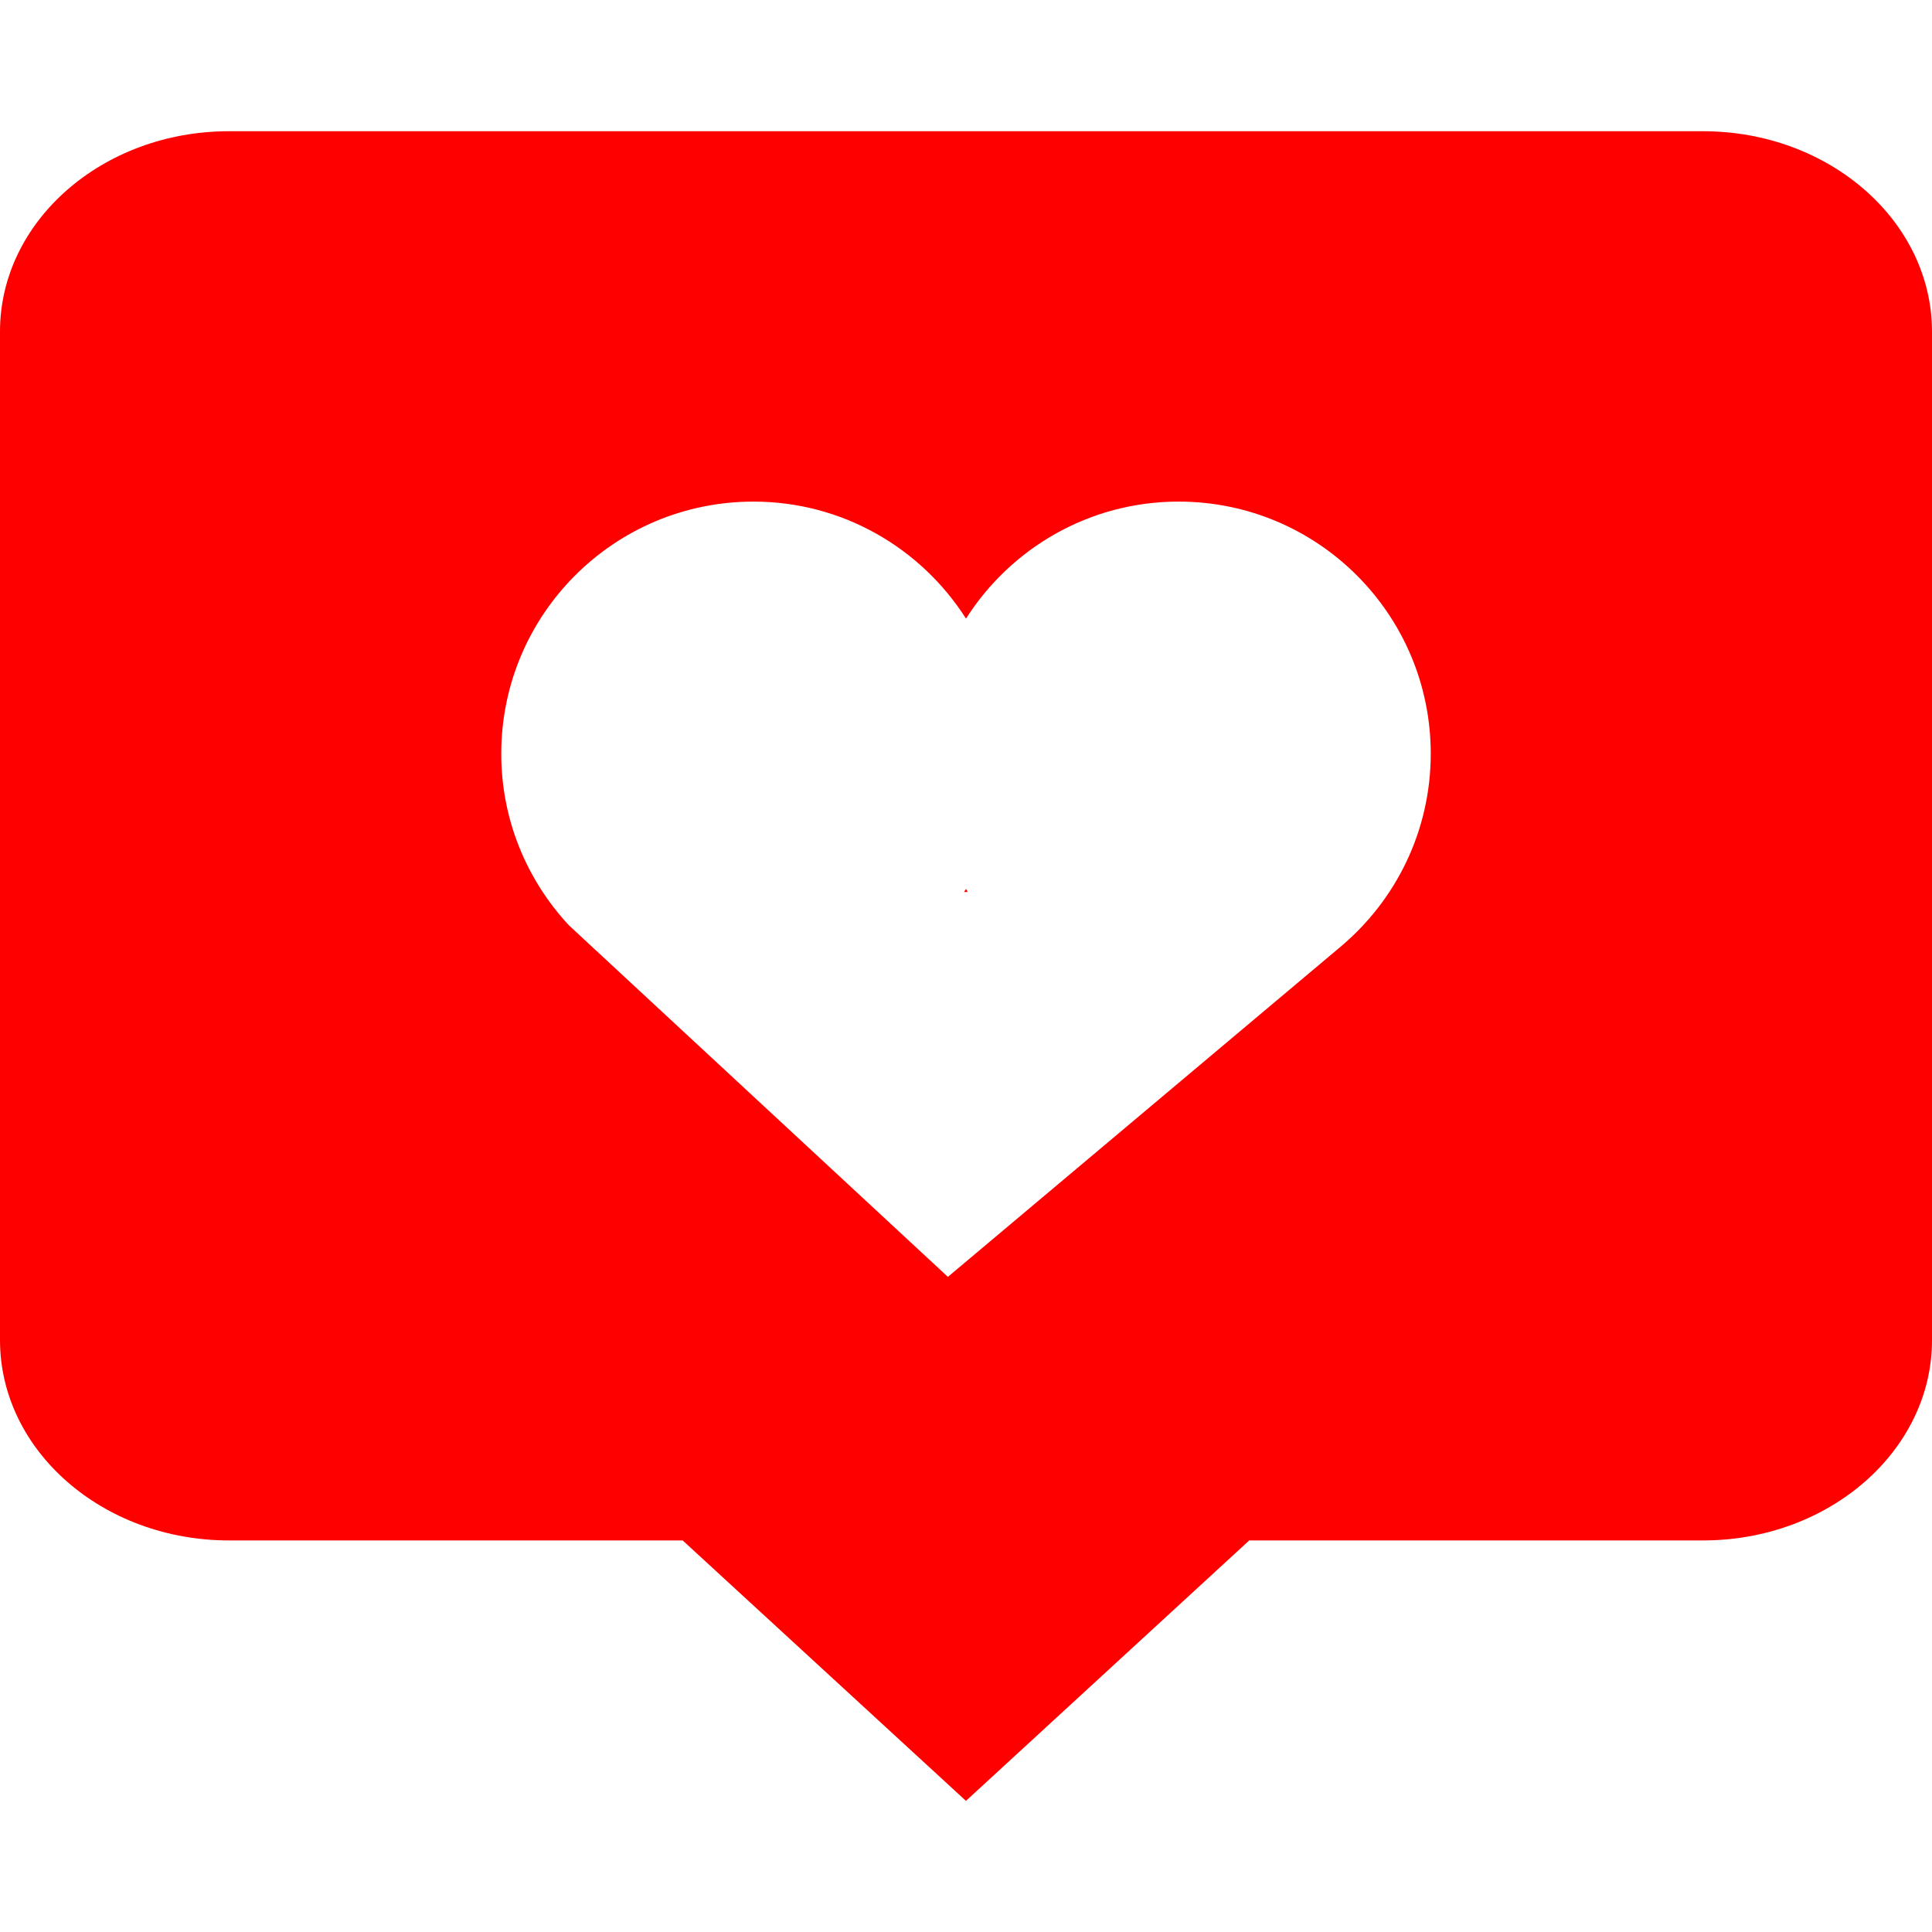 <svg width="40" height="40" viewBox="0 0 40 40" fill="none" xmlns="http://www.w3.org/2000/svg">
<path d="M20 18.404C20.013 18.424 20.023 18.445 20.037 18.467L19.96 18.468C19.973 18.447 19.986 18.424 20 18.404ZM40 6.864V27.746C40 30.033 37.873 31.893 35.261 31.893H25.864L19.999 37.285L14.134 31.893H4.739C2.125 31.892 0 30.033 0 27.745V6.864C0 4.577 2.125 2.717 4.739 2.717H35.26C37.873 2.717 39.997 4.576 40 6.864ZM29.622 15.605C29.622 12.723 27.286 10.385 24.402 10.385C22.55 10.385 20.926 11.352 20 12.808C19.073 11.352 17.45 10.385 15.598 10.385C12.714 10.385 10.378 12.723 10.378 15.605C10.378 16.98 10.912 18.226 11.78 19.159L19.625 26.436L27.76 19.597C28.897 18.64 29.621 17.208 29.622 15.605Z" fill="#FF0000"/>
</svg>
